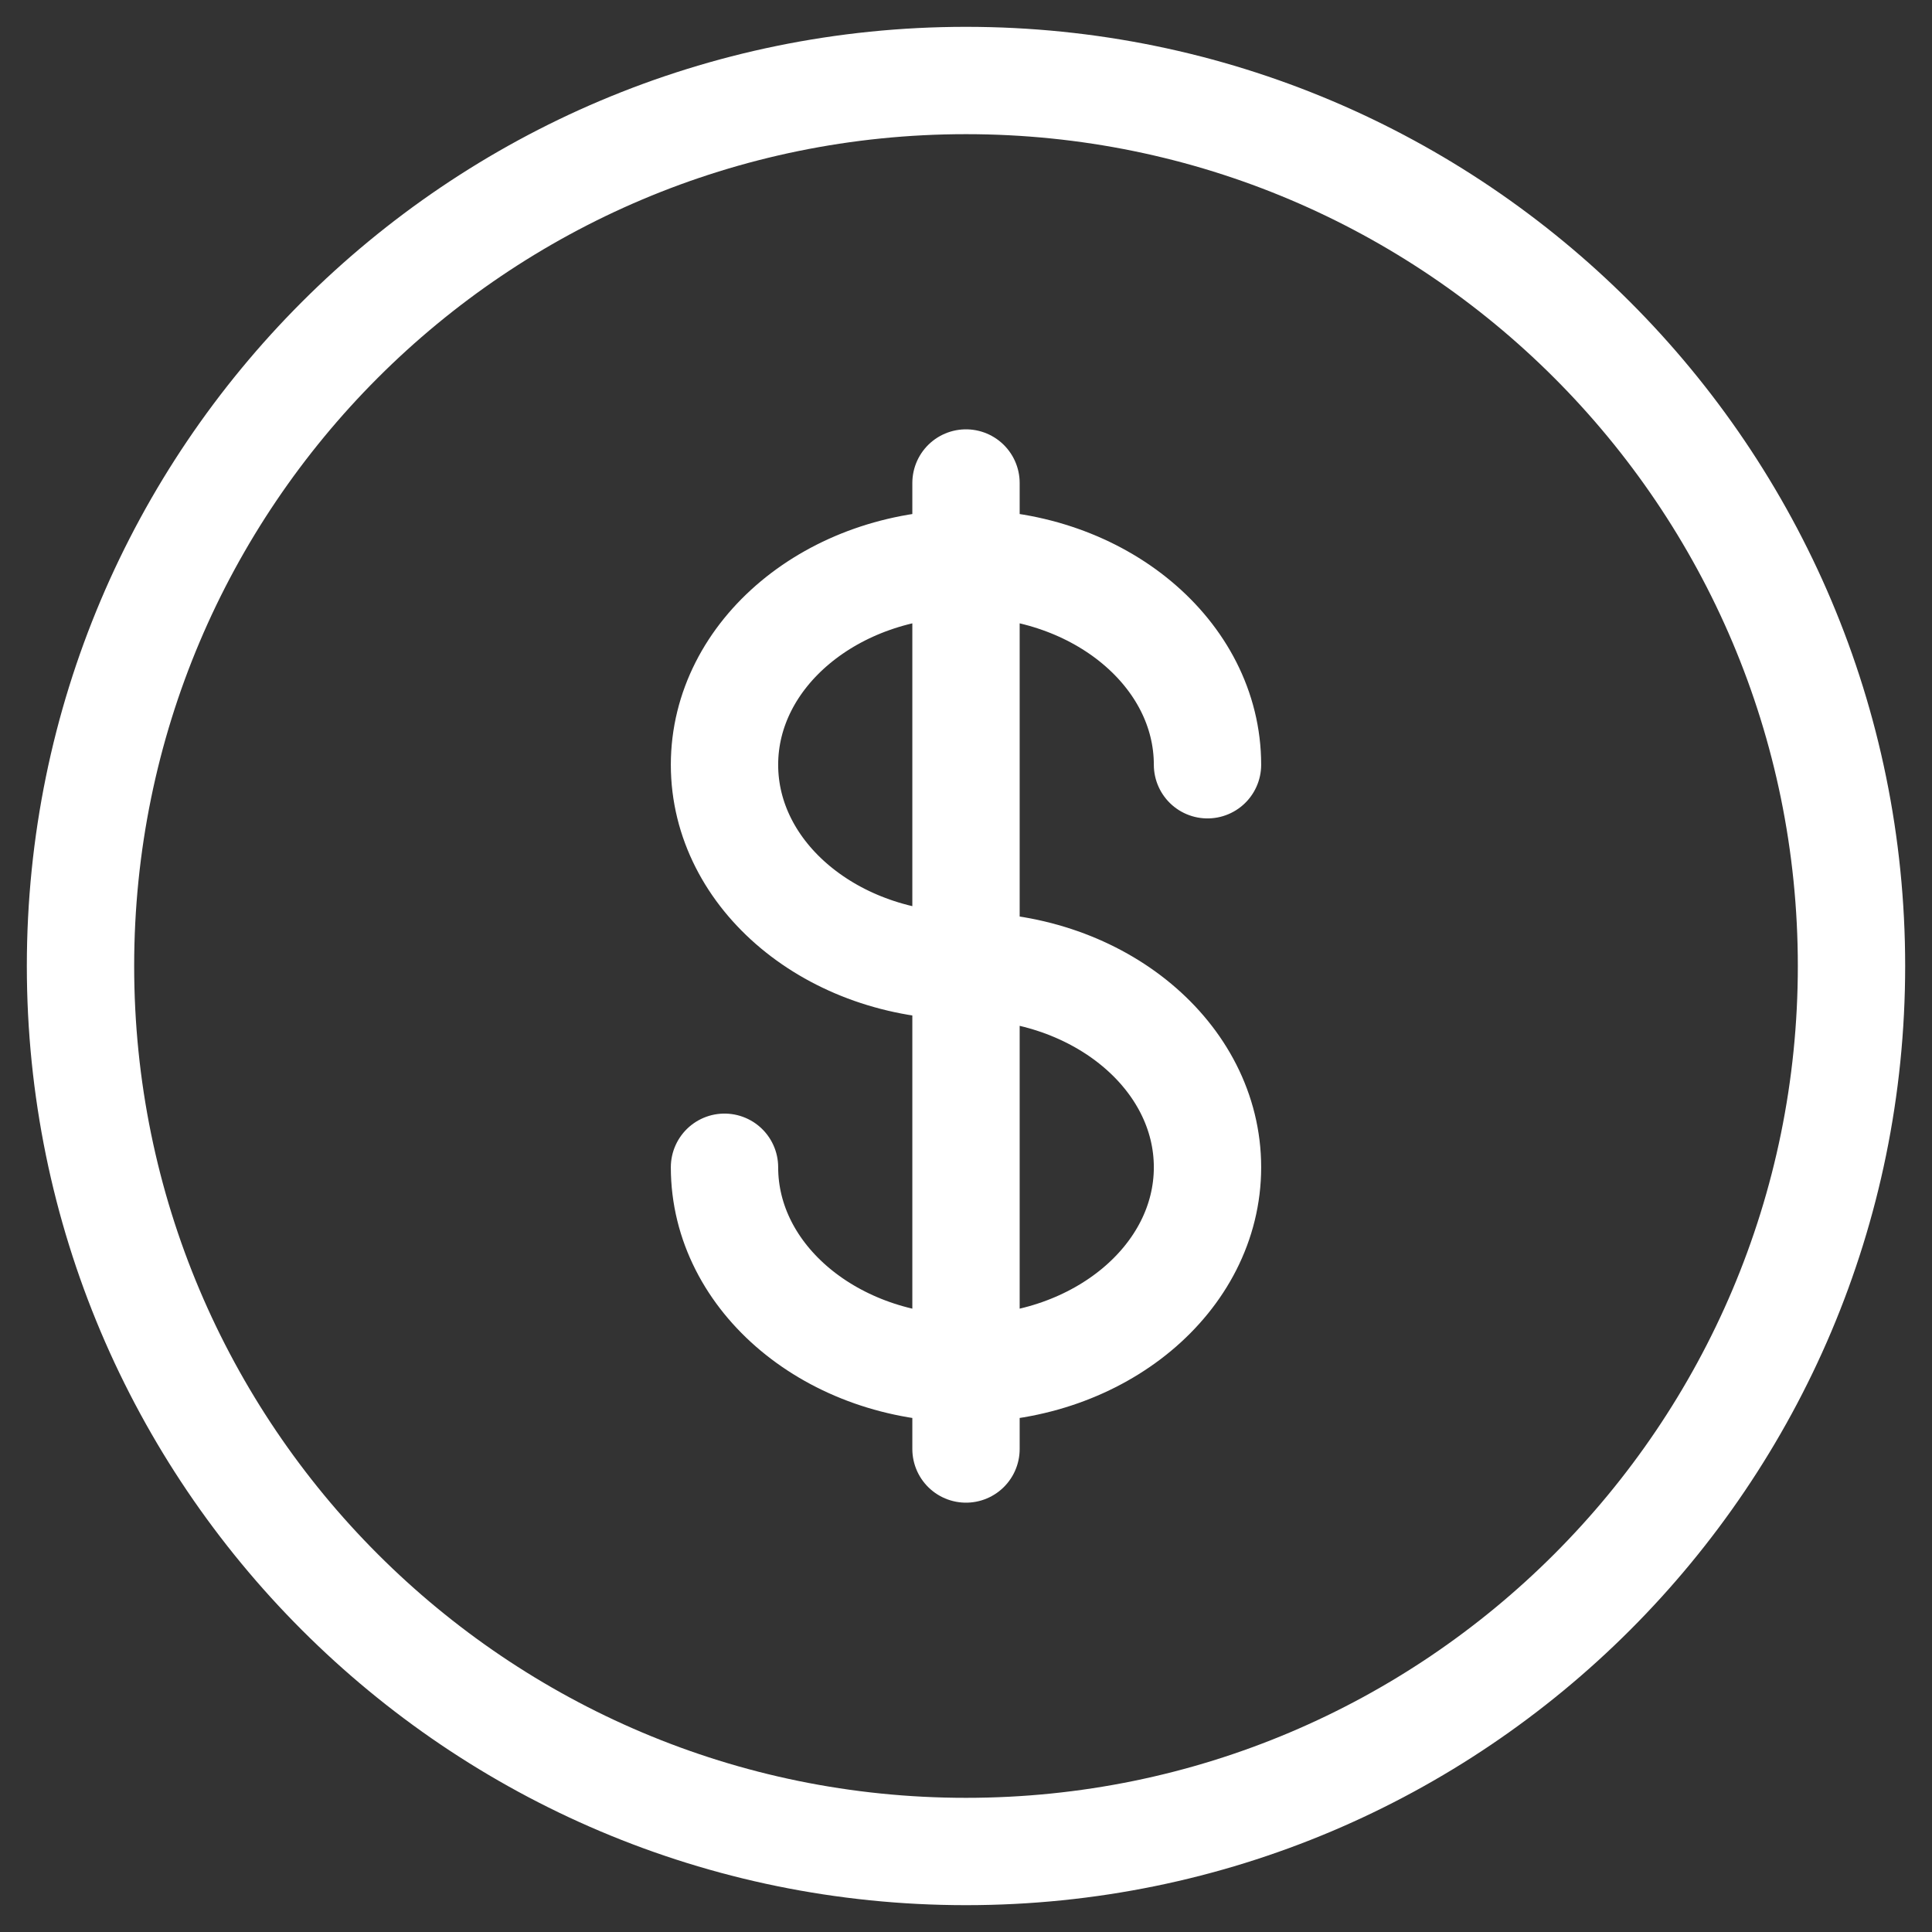 <svg width="18" height="18" viewBox="0 0 18 18" fill="none" xmlns="http://www.w3.org/2000/svg">
<rect x="0" y="0" width="18" height="18" fill="#333333" stroke="none"/>
<path d="M6.75 10.875C6.75 11.911 7.757 12.75 9 12.75C10.243 12.75 11.25 11.911 11.25 10.875C11.25 9.84 10.243 9 9 9C7.757 9 6.75 8.161 6.75 7.125C6.75 6.09 7.757 5.25 9 5.25C10.243 5.25 11.25 6.09 11.25 7.125M9 4.5V13.5M17.25 9C17.25 13.556 13.556 17.25 9 17.25C4.444 17.25 0.75 13.556 0.75 9C0.75 4.444 4.444 0.75 9 0.75C13.556 0.75 17.25 4.444 17.25 9Z" stroke="white" stroke-linecap="round" stroke-linejoin="round"/>
</svg>
